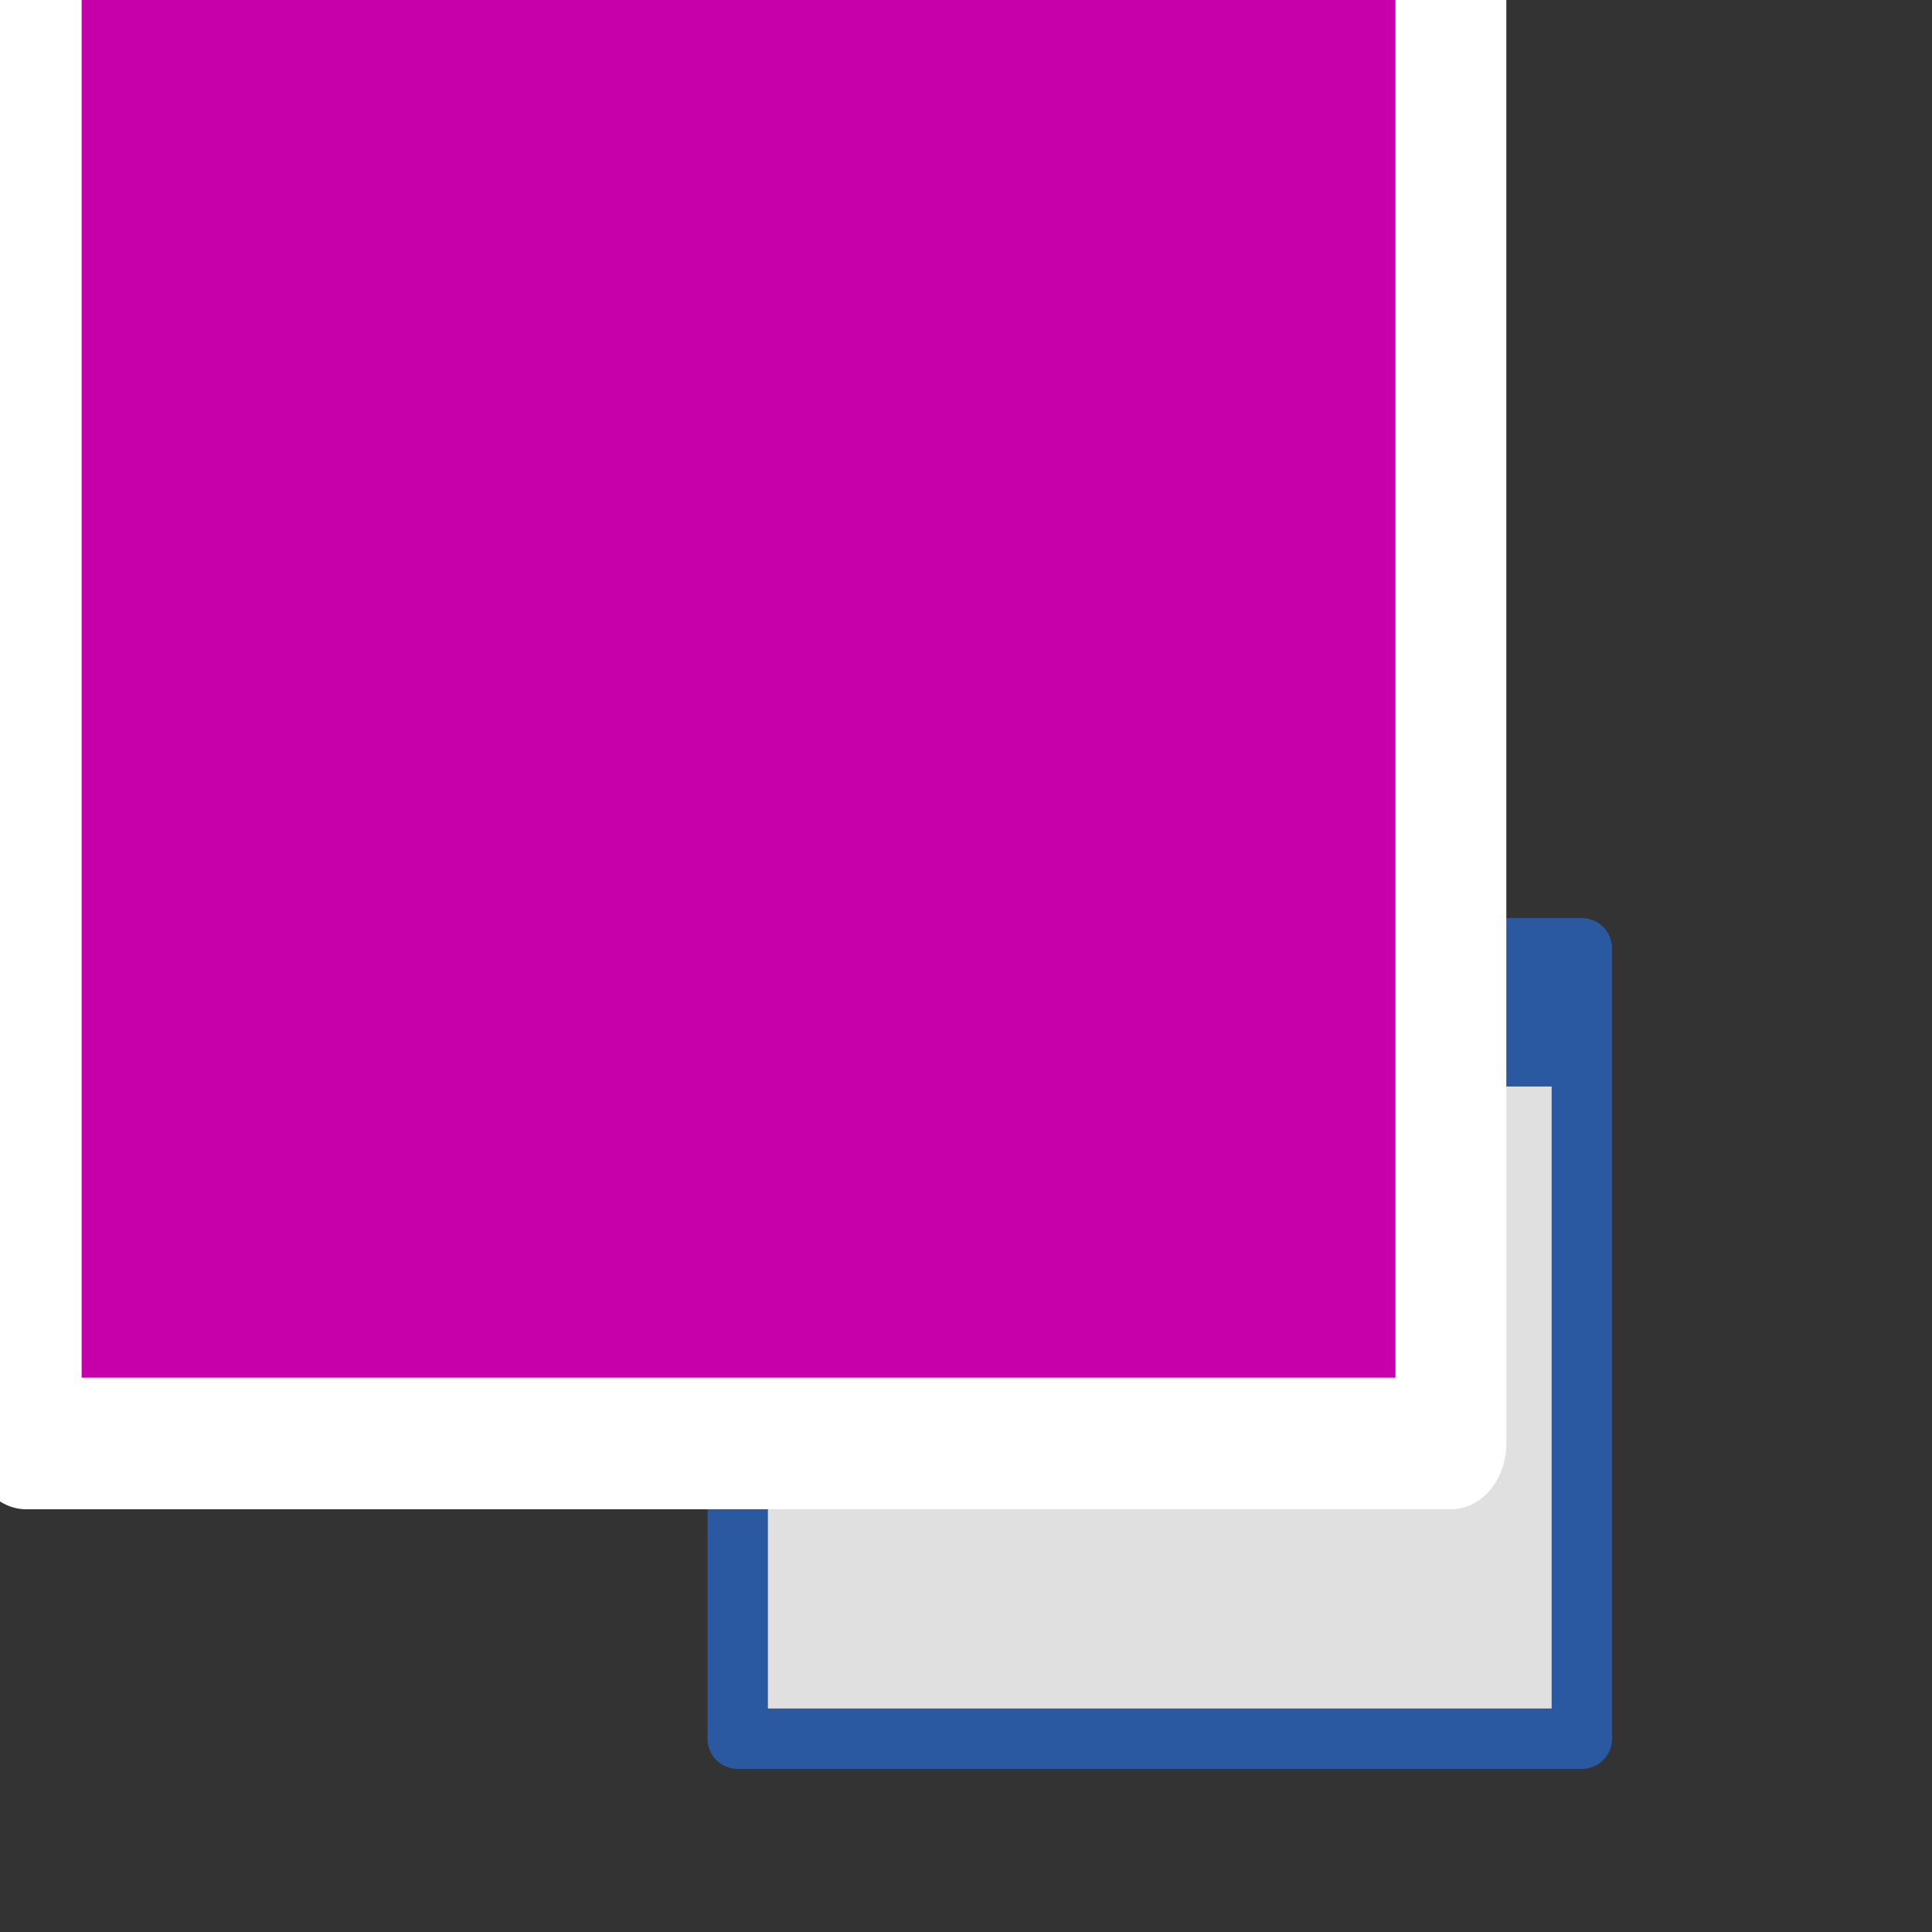 <?xml version="1.0" encoding="UTF-8" standalone="no"?>
<!-- Creator: CorelDRAW 2017 -->

<svg
   xmlns:dc="http://purl.org/dc/elements/1.1/"
   xmlns:cc="http://creativecommons.org/ns#"
   xmlns:rdf="http://www.w3.org/1999/02/22-rdf-syntax-ns#"
   xmlns:svg="http://www.w3.org/2000/svg"
   xmlns="http://www.w3.org/2000/svg"
   xmlns:xlink="http://www.w3.org/1999/xlink"
   xmlns:sodipodi="http://sodipodi.sourceforge.net/DTD/sodipodi-0.dtd"
   xmlns:inkscape="http://www.inkscape.org/namespaces/inkscape"
   xml:space="preserve"
   width="24"
   height="24"
   version="1.1"
   style="clip-rule:evenodd;fill-rule:evenodd;image-rendering:optimizeQuality;shape-rendering:geometricPrecision;text-rendering:geometricPrecision"
   viewBox="0 0 24 24"
   id="svg182"
   sodipodi:docname="tdbcalcedit_rx.svg"
   inkscape:version="0.92.3 (2405546, 2018-03-11)"
   inkscape:export-filename="D:\temp\rx\work\tdbcalcedit_rx.png"
   inkscape:export-xdpi="96"
   inkscape:export-ydpi="96"><rect x="0" y="0" width="24" height="24" fill="#333333" stroke="none"/><sodipodi:namedview
   pagecolor="#ffffff"
   bordercolor="#666666"
   borderopacity="1"
   objecttolerance="10"
   gridtolerance="10"
   guidetolerance="10"
   inkscape:pageopacity="0"
   inkscape:pageshadow="2"
   inkscape:window-width="1920"
   inkscape:window-height="1018"
   id="namedview184"
   showgrid="true"
   units="px"
   inkscape:zoom="34.208333"
   inkscape:cx="11.254568"
   inkscape:cy="12"
   inkscape:window-x="-8"
   inkscape:window-y="-8"
   inkscape:window-maximized="1"
   inkscape:current-layer="layer2"
   showguides="true"
   inkscape:guide-bbox="true"><inkscape:grid
     type="xygrid"
     id="grid899" /></sodipodi:namedview>
 <defs
   id="defs115">
  <style
   type="text/css"
   id="style99">
   <![CDATA[
    .str0 {stroke:#2A2720;stroke-width:428.56}
    .fil0 {fill:none}
    .fil11 {fill:#2A59A1}
    .fil13 {fill:#483737}
    .fil2 {fill:#80B3FF}
    .fil14 {fill:#D45500}
    .fil9 {fill:#E3DEDB}
    .fil12 {fill:red}
    .fil6 {fill:white}
    .fil10 {fill:#2A59A1;fill-rule:nonzero}
    .fil8 {fill:#527596;fill-rule:nonzero}
    .fil7 {fill:#595959;fill-rule:nonzero}
    .fil15 {fill:#CC3399;fill-rule:nonzero}
    .fil3 {fill:url(#id0)}
    .fil4 {fill:url(#id1)}
    .fil5 {fill:url(#id2)}
    .fil1 {fill:url(#id3)}
   ]]>
  </style>
  <linearGradient
   id="id0"
   gradientUnits="userSpaceOnUse"
   x1="2673"
   y1="7004"
   x2="9704"
   y2="7004">
   <stop
   offset="0"
   style="stop-opacity:1; stop-color:#4579C7"
   id="stop101" />
   <stop
   offset="0.2"
   style="stop-opacity:1; stop-color:#5487D5"
   id="stop103" />
   <stop
   offset="0.369"
   style="stop-opacity:1; stop-color:#7BAEFB"
   id="stop105" />
   <stop
   offset="0.62"
   style="stop-opacity:1; stop-color:#5487D5"
   id="stop107" />
   <stop
   offset="1"
   style="stop-opacity:1; stop-color:#4579C7"
   id="stop109" />
  </linearGradient>
  <linearGradient
   id="id1"
   gradientUnits="userSpaceOnUse"
   xlink:href="#id0"
   x1="2672"
   y1="8577"
   x2="9704"
   y2="8577">
  </linearGradient>
  <linearGradient
   id="id2"
   gradientUnits="userSpaceOnUse"
   xlink:href="#id0"
   x1="2672"
   y1="10157"
   x2="9704"
   y2="10157">
  </linearGradient>
  <linearGradient
   id="id3"
   gradientUnits="userSpaceOnUse"
   xlink:href="#id0"
   x1="2669"
   y1="11738"
   x2="9700"
   y2="11738">
  </linearGradient>
 <linearGradient
   id="id3-8"
   gradientUnits="userSpaceOnUse"
   xlink:href="#id0"
   x1="2669"
   y1="11738"
   x2="9700"
   y2="11738" /><linearGradient
   id="id1-4"
   gradientUnits="userSpaceOnUse"
   xlink:href="#id0"
   x1="2672"
   y1="8577"
   x2="9704"
   y2="8577" /><linearGradient
   id="id2-2"
   gradientUnits="userSpaceOnUse"
   xlink:href="#id0"
   x1="2672"
   y1="10157"
   x2="9704"
   y2="10157" /><linearGradient
   inkscape:collect="always"
   xlink:href="#linearGradient914"
   id="linearGradient529"
   gradientUnits="userSpaceOnUse"
   gradientTransform="matrix(4,0,0,4,-38.925,-3108.24)"
   x1="3"
   y1="1035.362"
   x2="12"
   y2="1035.362" /><linearGradient
   inkscape:collect="always"
   id="linearGradient914"><stop
     style="stop-color:#4276c4;stop-opacity:1;"
     offset="0"
     id="stop910" /><stop
     id="stop916"
     offset="0.344"
     style="stop-color:#80b3ff;stop-opacity:1" /><stop
     style="stop-color:#0044aa;stop-opacity:1"
     offset="1"
     id="stop912" /></linearGradient><linearGradient
   inkscape:collect="always"
   xlink:href="#linearGradient914"
   id="linearGradient531"
   gradientUnits="userSpaceOnUse"
   gradientTransform="matrix(4,0,0,4,-38.925,-3120.24)"
   x1="3"
   y1="1035.362"
   x2="12"
   y2="1035.362" /><linearGradient
   inkscape:collect="always"
   xlink:href="#linearGradient914"
   id="linearGradient533"
   gradientUnits="userSpaceOnUse"
   gradientTransform="matrix(4,0,0,4,-38.925,-3132.24)"
   x1="3"
   y1="1035.362"
   x2="12"
   y2="1035.362" /><linearGradient
   inkscape:collect="always"
   xlink:href="#linearGradient914"
   id="linearGradient1051"
   gradientUnits="userSpaceOnUse"
   gradientTransform="matrix(4,0,0,4,-38.925,-3108.24)"
   x1="3"
   y1="1035.362"
   x2="12"
   y2="1035.362" /></defs>
 
 
 
 
<g
   inkscape:groupmode="layer"
   id="layer4"
   inkscape:label="base"
   style="display:inline"
   transform="translate(0,-24)"><rect
     style="fill:none;fill-rule:evenodd;stroke-width:0.605"
     id="rect919"
     width="24"
     height="24"
     x="0"
     y="24" /></g><g
   inkscape:groupmode="layer"
   id="layer6"
   inkscape:label="db"
   transform="translate(0,-24)"><g
     style="clip-rule:evenodd;display:inline;fill-rule:evenodd;image-rendering:optimizeQuality;shape-rendering:geometricPrecision;text-rendering:geometricPrecision"
     id="g899-2"
     transform="matrix(0.5,0,0,0.5,17.457,-478.588)"><ellipse
       ry="3"
       rx="10"
       cy="1030.193"
       cx="-20.92"
       id="ellipse880-3"
       style="opacity:1;fill:#bdd1ec;fill-opacity:1;fill-rule:evenodd;stroke:url(#linearGradient1051);stroke-width:4;stroke-linecap:round;stroke-linejoin:round;stroke-miterlimit:4;stroke-dasharray:none;stroke-dashoffset:0;stroke-opacity:1;paint-order:normal" /><ellipse
       ry="3.917"
       rx="10.989"
       cy="1026.275"
       cx="-20.92"
       id="ellipse878-6"
       style="opacity:1;fill:#bdd1ec;fill-opacity:1;fill-rule:evenodd;stroke:#ffffff;stroke-width:2;stroke-linecap:round;stroke-linejoin:round;stroke-miterlimit:4;stroke-dasharray:none;stroke-dashoffset:0;stroke-opacity:1;paint-order:normal" /><ellipse
       style="opacity:1;fill:#bdd1ec;fill-opacity:1;fill-rule:evenodd;stroke:url(#linearGradient531);stroke-width:4;stroke-linecap:round;stroke-linejoin:round;stroke-miterlimit:4;stroke-dasharray:none;stroke-dashoffset:0;stroke-opacity:1;paint-order:normal"
       id="ellipse930-3"
       cx="-20.92"
       cy="1024.193"
       rx="10"
       ry="3" /><ellipse
       style="opacity:1;fill:#bdd1ec;fill-opacity:1;fill-rule:evenodd;stroke:#ffffff;stroke-width:2;stroke-linecap:round;stroke-linejoin:round;stroke-miterlimit:4;stroke-dasharray:none;stroke-dashoffset:0;stroke-opacity:1;paint-order:normal"
       id="ellipse874-6"
       cx="-20.92"
       cy="1020.276"
       rx="10.989"
       ry="3.917" /><ellipse
       ry="3"
       rx="10"
       cy="1018.193"
       cx="-20.92"
       id="ellipse934-5"
       style="opacity:1;fill:#bdd1ec;fill-opacity:1;fill-rule:evenodd;stroke:url(#linearGradient533);stroke-width:4;stroke-linecap:round;stroke-linejoin:round;stroke-miterlimit:4;stroke-dasharray:none;stroke-dashoffset:0;stroke-opacity:1;paint-order:normal" /><ellipse
       ry="3.917"
       rx="10.989"
       cy="1014.276"
       cx="-20.92"
       id="ellipse858-5"
       style="opacity:1;fill:#bdd1ec;fill-opacity:1;fill-rule:evenodd;stroke:#ffffff;stroke-width:2;stroke-linecap:round;stroke-linejoin:round;stroke-miterlimit:4;stroke-dasharray:none;stroke-dashoffset:0;stroke-opacity:1;paint-order:normal" /><ellipse
       style="opacity:1;fill:#80b3ff;fill-opacity:1;fill-rule:evenodd;stroke:url(#linearGradient529);stroke-width:2;stroke-linecap:round;stroke-linejoin:round;stroke-miterlimit:4;stroke-dasharray:none;stroke-dashoffset:0;stroke-opacity:1;paint-order:normal"
       id="ellipse868-5"
       cx="-20.92"
       cy="1012.193"
       rx="11"
       ry="4" /></g></g><g
   inkscape:groupmode="layer"
   id="layer13"
   inkscape:label="combo_right"
   transform="translate(0,-24)"><g
     style="clip-rule:evenodd;display:inline;fill-rule:evenodd;image-rendering:optimizeQuality;shape-rendering:geometricPrecision;text-rendering:geometricPrecision"
     id="g139-3-7"
     transform="matrix(0.001,0,0,0.001,-1.995,17.081)"><polygon
       style="fill:#ffffff"
       id="polygon136-9-7"
       points="17097,13927 13858,13927 13858,10715 17097,10715 "
       class="fil6" /><path
       style="fill:#595959;fill-rule:nonzero"
       inkscape:connector-curvature="0"
       d="m 17097,10944 h -3240 v -457 h 3240 l 237,229 -237,229 z m 0,-457 c 131,0 237,102 237,229 0,126 -106,229 -237,229 v -457 z m -237,3440 v -3212 h 474 v 3212 l -237,229 z m 474,0 c 0,126 -106,229 -237,229 -131,0 -237,-102 -237,-229 z m -3476,-229 h 3240 v 457 h -3240 l -237,-229 237,-229 z m 0,457 c -131,0 -237,-102 -237,-229 0,-126 106,-229 237,-229 v 457 z m 237,-3440 v 3212 h -474 v -3212 l 237,-229 z m -474,0 c 0,-126 106,-229 237,-229 131,0 237,102 237,229 z"
       class="fil7"
       id="1-7-9" /></g><polyline
     style="clip-rule:evenodd;display:inline;fill:none;fill-rule:evenodd;stroke:#2a2720;stroke-width:428.56;image-rendering:optimizeQuality;shape-rendering:geometricPrecision;text-rendering:geometricPrecision"
     id="polyline153-5-5"
     points="14525,11816 15485,12757 16400,11816 "
     class="fil0 str0"
     transform="matrix(0.001,0,0,0.001,-1.995,16.468)" /></g><g
   inkscape:groupmode="layer"
   id="layer12"
   inkscape:label="combo_left"
   transform="translate(0,-24)"><g
     style="clip-rule:evenodd;display:inline;fill-rule:evenodd;image-rendering:optimizeQuality;shape-rendering:geometricPrecision;text-rendering:geometricPrecision"
     id="g145-0-6"
     transform="matrix(0.001,0,0,0.001,-1.98,17.072)"><polygon
       style="fill:#ffffff"
       id="polygon141-2-8"
       points="13877,13919 7460,13919 7460,10722 13877,10722 "
       class="fil6" /><path
       style="fill:#527596;fill-rule:nonzero"
       inkscape:connector-curvature="0"
       d="M 13877,10959 H 7460 v -475 h 6417 l 237,237 -237,237 z m 0,-475 c 131,0 237,106 237,237 0,131 -106,237 -237,237 v -475 z m -237,3435 v -3198 h 473 v 3198 l -237,237 -237,-237 z m 473,0 c 0,131 -106,237 -237,237 -131,0 -237,-106 -237,-237 h 473 z m -6653,-237 h 6417 v 475 H 7460 l -237,-237 237,-237 z m 0,475 c -131,0 -237,-106 -237,-237 0,-131 106,-237 237,-237 v 475 z m 237,-3435 v 3198 h -473 v -3198 l 237,-237 237,237 z m -473,0 c 0,-131 106,-237 237,-237 131,0 237,106 237,237 h -473 z"
       class="fil8"
       id="path143-5-2" /></g></g><g
   inkscape:groupmode="layer"
   id="layer7"
   inkscape:label="calc 1"
   style="display:inline"
   transform="translate(0,-24)"><rect
     style="fill:#e0e0e0;fill-opacity:1;fill-rule:evenodd;stroke:#2a59a1;stroke-width:0.75;stroke-linecap:round;stroke-linejoin:round;stroke-miterlimit:4;stroke-dasharray:none;stroke-opacity:1;paint-order:normal"
     id="rect894"
     width="10.486"
     height="9.819"
     x="9.164"
     y="35.78" /></g><g
   inkscape:groupmode="layer"
   id="layer8"
   inkscape:label="calc 2"
   style="display:inline"
   transform="translate(0,-24)"><rect
     style="fill:#2a59a1;fill-opacity:1;fill-rule:evenodd;stroke-width:0.554"
     id="rect907"
     width="10.266"
     height="1.797"
     x="9.216"
     y="35.7" /></g><g
   inkscape:groupmode="layer"
   id="layer9"
   inkscape:label="calc 3"
   style="display:inline"
   transform="translate(0,-24)"><rect
     style="fill:#ffffff;fill-rule:evenodd;stroke-width:0.5"
     id="rect910"
     width="7.538"
     height="1.547"
     x="10.627"
     y="38.075" /></g><g
   inkscape:groupmode="layer"
   id="layer10"
   inkscape:label="calc 4"
   style="display:inline"
   transform="translate(0,-24)"><rect
     style="fill:#ff0000;fill-rule:evenodd;stroke-width:0.5"
     id="rect913"
     width="0.667"
     height="0.667"
     x="9.478"
     y="36.103" /></g><g
   inkscape:groupmode="layer"
   id="layer11"
   inkscape:label="calc_sqr_big"
   style="display:inline"
   transform="translate(0,-24)"><polygon
     style="clip-rule:evenodd;display:inline;fill:#483737;fill-rule:evenodd;image-rendering:optimizeQuality;shape-rendering:geometricPrecision;text-rendering:geometricPrecision"
     id="polygon161-3-0"
     points="9410,16749 10318,16749 10318,17684 9410,17684 "
     class="fil13"
     transform="matrix(0.001,0,0,0.001,-2.923,16.562)" /><polygon
     style="clip-rule:evenodd;display:inline;fill:#483737;fill-rule:evenodd;image-rendering:optimizeQuality;shape-rendering:geometricPrecision;text-rendering:geometricPrecision"
     id="polygon161-3-0-4"
     points="10318,16749 10318,17684 9410,17684 9410,16749 "
     class="fil13"
     transform="matrix(0.001,0,0,0.001,-2.923,18.623)" /><polygon
     style="clip-rule:evenodd;display:inline;fill:#483737;fill-rule:evenodd;image-rendering:optimizeQuality;shape-rendering:geometricPrecision;text-rendering:geometricPrecision"
     id="polygon161-3-0-8"
     points="10318,16749 10318,17684 9410,17684 9410,16749 "
     class="fil13"
     transform="matrix(0.001,0,0,0.001,-0.863,16.562)" /><polygon
     style="clip-rule:evenodd;display:inline;fill:#483737;fill-rule:evenodd;image-rendering:optimizeQuality;shape-rendering:geometricPrecision;text-rendering:geometricPrecision"
     id="polygon161-3-0-7"
     points="10318,16749 10318,17684 9410,17684 9410,16749 "
     class="fil13"
     transform="matrix(0.001,0,0,0.001,-0.861,18.623)" /><polygon
     style="clip-rule:evenodd;display:inline;fill:#483737;fill-rule:evenodd;image-rendering:optimizeQuality;shape-rendering:geometricPrecision;text-rendering:geometricPrecision"
     id="polygon161-3-0-3"
     points="10318,16749 10318,17684 9410,17684 9410,16749 "
     class="fil13"
     transform="matrix(0.001,0,0,0.001,1.216,16.562)" /><polygon
     style="clip-rule:evenodd;display:inline;fill:#483737;fill-rule:evenodd;image-rendering:optimizeQuality;shape-rendering:geometricPrecision;text-rendering:geometricPrecision"
     id="polygon161-3-0-1"
     points="10318,16749 10318,17684 9410,17684 9410,16749 "
     class="fil13"
     transform="matrix(0.001,0,0,0.001,1.218,18.623)" /><polygon
     style="clip-rule:evenodd;display:inline;fill:#d45500;fill-opacity:1;fill-rule:evenodd;image-rendering:optimizeQuality;shape-rendering:geometricPrecision;text-rendering:geometricPrecision"
     id="polygon161-3-0-5"
     points="10318,16749 10318,17684 9410,17684 9410,16749 "
     class="fil13"
     transform="matrix(0.001,0,0,0.001,3.304,16.562)" /><polygon
     style="clip-rule:evenodd;display:inline;fill:#ff0000;fill-opacity:1;fill-rule:evenodd;image-rendering:optimizeQuality;shape-rendering:geometricPrecision;text-rendering:geometricPrecision"
     id="polygon161-3-0-57"
     points="10318,16749 10318,17684 9410,17684 9410,16749 "
     class="fil13"
     transform="matrix(0.001,0,0,0.001,3.304,18.623)" /></g><g
   inkscape:groupmode="layer"
   id="layer1"
   inkscape:label="calc_sqr_small"
   style="display:none"
   transform="translate(0,-24)"><rect
     style="fill:#ffffff;fill-rule:evenodd;stroke-width:0.592"
     id="rect899"
     width="0.65"
     height="0.65"
     x="16.856"
     y="40.686" /><rect
     style="clip-rule:evenodd;fill:#ffffff;fill-rule:evenodd;stroke-width:0.592;image-rendering:optimizeQuality;shape-rendering:geometricPrecision;text-rendering:geometricPrecision"
     id="rect899-2"
     width="0.65"
     height="0.65"
     x="16.856"
     y="42.745" /><rect
     style="clip-rule:evenodd;fill:#ffffff;fill-rule:evenodd;stroke-width:0.592;image-rendering:optimizeQuality;shape-rendering:geometricPrecision;text-rendering:geometricPrecision"
     id="rect899-21"
     width="0.65"
     height="0.65"
     x="14.766"
     y="40.686" /><rect
     style="clip-rule:evenodd;fill:#ffffff;fill-rule:evenodd;stroke-width:0.592;image-rendering:optimizeQuality;shape-rendering:geometricPrecision;text-rendering:geometricPrecision"
     id="rect899-5"
     width="0.65"
     height="0.65"
     x="14.771"
     y="42.746" /><rect
     style="clip-rule:evenodd;fill:#ffffff;fill-rule:evenodd;stroke-width:0.592;image-rendering:optimizeQuality;shape-rendering:geometricPrecision;text-rendering:geometricPrecision"
     id="rect899-3"
     width="0.65"
     height="0.65"
     x="12.689"
     y="40.686" /><rect
     style="clip-rule:evenodd;fill:#ffffff;fill-rule:evenodd;stroke-width:0.592;image-rendering:optimizeQuality;shape-rendering:geometricPrecision;text-rendering:geometricPrecision"
     id="rect899-217"
     width="0.65"
     height="0.65"
     x="12.692"
     y="42.746" /><rect
     style="clip-rule:evenodd;fill:#ffffff;fill-rule:evenodd;stroke-width:0.592;image-rendering:optimizeQuality;shape-rendering:geometricPrecision;text-rendering:geometricPrecision"
     id="rect899-1"
     width="0.65"
     height="0.65"
     x="10.632"
     y="42.746" /><rect
     style="clip-rule:evenodd;fill:#ffffff;fill-rule:evenodd;stroke-width:0.592;image-rendering:optimizeQuality;shape-rendering:geometricPrecision;text-rendering:geometricPrecision"
     id="rect899-7"
     width="0.65"
     height="0.65"
     x="10.632"
     y="40.686" /></g><g
   inkscape:groupmode="layer"
   id="layer2"
   inkscape:label="text"
   transform="translate(0,-24)">



<flowRoot
   xml:space="preserve"
   id="flowRoot914-84"
   style="font-style:normal;font-variant:normal;font-weight:normal;font-stretch:normal;font-size:12px;line-height:1.25;font-family:'Arial Unicode MS';-inkscape-font-specification:'Arial Unicode MS';letter-spacing:0px;word-spacing:0px;fill:#c500ab;fill-opacity:1;stroke:#ffffff;stroke-width:2.968;stroke-linecap:round;stroke-linejoin:round;stroke-miterlimit:4;stroke-dasharray:none;stroke-opacity:1;paint-order:markers stroke fill"
   transform="matrix(0.464,0,0,0.551,-1.283,23.86)"><flowRegion
     id="flowRegion916-4"
     style="fill:#c500ab;fill-opacity:1;stroke:#ffffff;stroke-width:2.968;stroke-linecap:round;stroke-linejoin:round;stroke-miterlimit:4;stroke-dasharray:none;stroke-opacity:1;paint-order:markers stroke fill"><rect
       id="rect918-7"
       width="38.142"
       height="34.675"
       x="3.467"
       y="-1.878"
       style="fill:#c500ab;fill-opacity:1;stroke:#ffffff;stroke-width:2.968;stroke-linecap:round;stroke-linejoin:round;stroke-miterlimit:4;stroke-dasharray:none;stroke-opacity:1;paint-order:markers stroke fill" /></flowRegion><flowPara
     id="flowPara920-5"
     style="font-style:normal;font-variant:normal;font-weight:bold;font-stretch:normal;font-size:21.333px;font-family:Arial;-inkscape-font-specification:'Arial Bold';stroke:#ffffff;stroke-width:2.968;stroke-linecap:round;stroke-linejoin:round;stroke-miterlimit:4;stroke-dasharray:none;stroke-opacity:1;paint-order:markers stroke fill">Rx</flowPara></flowRoot></g></svg>